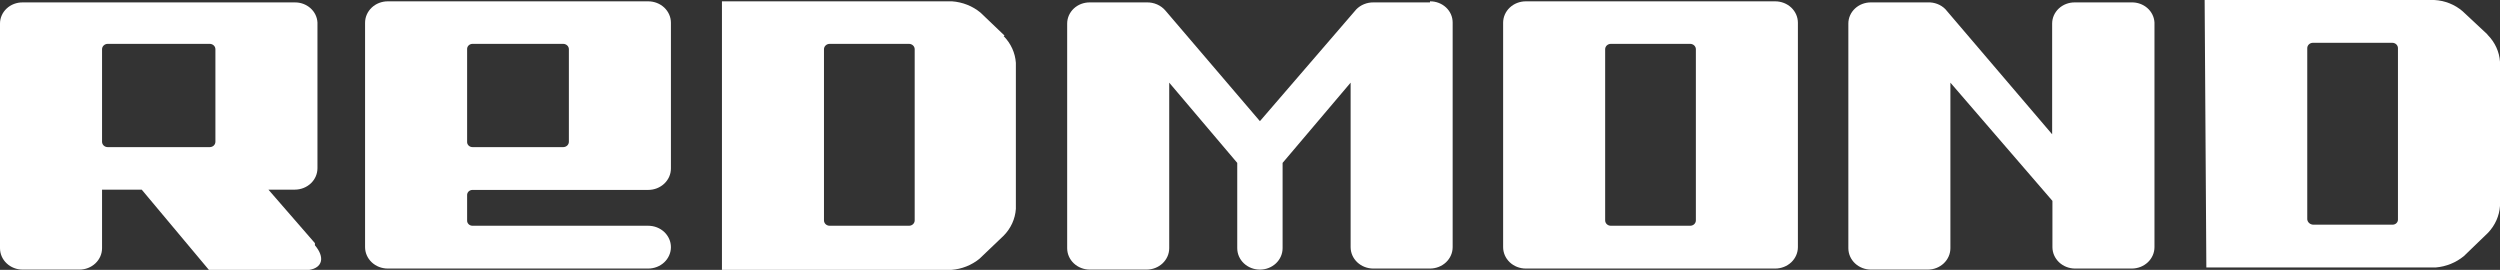 <svg width="176" height="19" viewBox="0 0 176 19" fill="none" xmlns="http://www.w3.org/2000/svg">
<rect x="0" y="0" width="176" height="19" fill="#333333" stroke="none"/>
<path d="M168.816 15.441C168.819 15.491 168.811 15.541 168.792 15.588C168.773 15.635 168.743 15.678 168.706 15.713C168.668 15.749 168.623 15.777 168.573 15.794C168.524 15.812 168.47 15.82 168.417 15.818H162.85C162.744 15.813 162.642 15.773 162.565 15.704C162.488 15.634 162.44 15.541 162.431 15.441V3.389C162.431 3.29 162.473 3.194 162.548 3.123C162.623 3.053 162.724 3.013 162.83 3.013H168.417C168.523 3.013 168.625 3.053 168.699 3.123C168.774 3.194 168.816 3.29 168.816 3.389V15.441ZM175.082 2.391L173.366 0.791C172.818 0.317 172.113 0.038 171.371 0H155.207L155.327 18.831H171.47C172.21 18.769 172.91 18.485 173.466 18.021L175.162 16.383C175.657 15.861 175.952 15.198 176 14.499V4.35C175.953 3.648 175.65 2.982 175.142 2.467" fill="white"/>
<path d="M150.059 0.169H146.068C145.859 0.167 145.652 0.204 145.458 0.277C145.265 0.351 145.089 0.46 144.94 0.598C144.792 0.737 144.674 0.902 144.593 1.083C144.513 1.265 144.471 1.46 144.471 1.657V9.453L136.949 0.64C136.79 0.482 136.598 0.358 136.385 0.277C136.171 0.196 135.941 0.159 135.711 0.169H131.72C131.512 0.167 131.305 0.204 131.111 0.277C130.917 0.351 130.741 0.46 130.593 0.598C130.444 0.737 130.326 0.902 130.246 1.083C130.165 1.265 130.124 1.46 130.124 1.657V17.475C130.124 17.874 130.292 18.257 130.592 18.54C130.891 18.822 131.297 18.981 131.72 18.981H135.711C136.135 18.981 136.541 18.822 136.84 18.54C137.14 18.257 137.308 17.874 137.308 17.475V5.819L144.491 14.142V17.399C144.491 17.799 144.66 18.182 144.959 18.465C145.258 18.747 145.664 18.906 146.088 18.906H150.079C150.502 18.906 150.908 18.747 151.207 18.465C151.507 18.182 151.675 17.799 151.675 17.399V1.582C151.654 1.194 151.474 0.829 151.172 0.565C150.87 0.301 150.47 0.159 150.059 0.169Z" fill="white"/>
<path d="M119.389 15.516C119.389 15.616 119.347 15.712 119.272 15.783C119.197 15.853 119.095 15.893 118.99 15.893H113.402C113.296 15.893 113.195 15.853 113.12 15.783C113.045 15.712 113.003 15.616 113.003 15.516V3.465C113.003 3.365 113.045 3.269 113.12 3.199C113.195 3.128 113.296 3.088 113.402 3.088H118.99C119.095 3.088 119.197 3.128 119.272 3.199C119.347 3.269 119.389 3.365 119.389 3.465V15.516ZM126.572 17.399V1.601C126.572 1.201 126.404 0.818 126.105 0.535C125.805 0.253 125.399 0.094 124.976 0.094H107.416C106.993 0.094 106.587 0.253 106.287 0.535C105.988 0.818 105.82 1.201 105.82 1.601V17.399C105.82 17.799 105.988 18.182 106.287 18.465C106.587 18.747 106.993 18.906 107.416 18.906H124.976C125.399 18.906 125.805 18.747 126.105 18.465C126.404 18.182 126.572 17.799 126.572 17.399Z" fill="white"/>
<path d="M100.671 0.169H96.68C96.456 0.168 96.233 0.211 96.027 0.295C95.821 0.379 95.635 0.503 95.483 0.659L88.698 8.53L82.053 0.753C81.894 0.564 81.691 0.413 81.459 0.311C81.226 0.21 80.972 0.161 80.716 0.169H76.725C76.517 0.167 76.31 0.204 76.116 0.277C75.922 0.351 75.746 0.46 75.598 0.598C75.449 0.737 75.332 0.902 75.251 1.083C75.171 1.265 75.129 1.46 75.129 1.657V17.475C75.129 17.874 75.297 18.257 75.597 18.54C75.896 18.822 76.302 18.981 76.725 18.981H80.716C81.14 18.981 81.546 18.822 81.845 18.54C82.145 18.257 82.313 17.874 82.313 17.475V5.819L87.102 11.468V17.475C87.102 17.874 87.27 18.257 87.57 18.54C87.869 18.822 88.275 18.981 88.698 18.981C89.122 18.981 89.528 18.822 89.827 18.54C90.126 18.257 90.295 17.874 90.295 17.475V11.468L95.084 5.819V17.399C95.084 17.799 95.252 18.182 95.551 18.465C95.851 18.747 96.257 18.906 96.68 18.906H100.671C101.094 18.906 101.501 18.747 101.8 18.465C102.099 18.182 102.267 17.799 102.267 17.399V1.582C102.267 1.385 102.226 1.19 102.146 1.008C102.065 0.826 101.947 0.661 101.799 0.523C101.65 0.385 101.474 0.276 101.28 0.202C101.087 0.128 100.88 0.092 100.671 0.094" fill="white"/>
<path d="M64.394 15.516C64.394 15.616 64.352 15.712 64.277 15.783C64.202 15.853 64.1 15.893 63.995 15.893H58.407C58.301 15.893 58.2 15.853 58.125 15.783C58.05 15.712 58.008 15.616 58.008 15.516V3.465C58.008 3.365 58.05 3.269 58.125 3.199C58.2 3.128 58.301 3.088 58.407 3.088H63.995C64.1 3.088 64.202 3.128 64.277 3.199C64.352 3.269 64.394 3.365 64.394 3.465V15.516ZM70.719 2.505L69.023 0.885C68.466 0.425 67.766 0.148 67.028 0.094H50.825V19H66.968C67.706 18.946 68.406 18.669 68.963 18.209L70.659 16.59C71.167 16.074 71.47 15.409 71.517 14.707V4.425C71.47 3.723 71.167 3.058 70.659 2.542" fill="white"/>
<path d="M32.885 3.465C32.882 3.416 32.89 3.368 32.908 3.322C32.926 3.277 32.953 3.235 32.989 3.2C33.024 3.164 33.067 3.136 33.114 3.117C33.162 3.098 33.213 3.088 33.264 3.088H39.65C39.755 3.088 39.857 3.128 39.932 3.199C40.007 3.269 40.049 3.365 40.049 3.465V9.98C40.049 10.08 40.007 10.176 39.932 10.247C39.857 10.317 39.755 10.357 39.65 10.357H33.264C33.213 10.357 33.162 10.347 33.114 10.328C33.067 10.309 33.024 10.281 32.989 10.245C32.953 10.21 32.926 10.169 32.908 10.123C32.89 10.077 32.882 10.029 32.885 9.98V3.465ZM45.636 15.893H33.264C33.213 15.893 33.162 15.883 33.114 15.864C33.067 15.845 33.024 15.817 32.989 15.782C32.953 15.746 32.926 15.705 32.908 15.659C32.89 15.614 32.882 15.565 32.885 15.516V13.746C32.882 13.698 32.89 13.649 32.908 13.604C32.926 13.558 32.953 13.516 32.989 13.481C33.024 13.446 33.067 13.418 33.114 13.399C33.162 13.38 33.213 13.37 33.264 13.37H45.636C46.059 13.37 46.465 13.211 46.765 12.928C47.064 12.646 47.233 12.263 47.233 11.863V1.601C47.233 1.201 47.064 0.818 46.765 0.535C46.465 0.253 46.059 0.094 45.636 0.094H27.298C26.874 0.094 26.468 0.253 26.169 0.535C25.87 0.818 25.701 1.201 25.701 1.601V17.399C25.701 17.799 25.87 18.182 26.169 18.465C26.468 18.747 26.874 18.906 27.298 18.906H45.636C46.059 18.906 46.465 18.747 46.765 18.465C47.064 18.182 47.233 17.799 47.233 17.399C47.233 17 47.064 16.617 46.765 16.334C46.465 16.052 46.059 15.893 45.636 15.893Z" fill="white"/>
<path d="M15.165 9.98C15.165 10.08 15.123 10.176 15.049 10.247C14.974 10.317 14.872 10.357 14.766 10.357H7.583C7.477 10.357 7.375 10.317 7.301 10.247C7.226 10.176 7.184 10.08 7.184 9.98V3.465C7.184 3.365 7.226 3.269 7.301 3.199C7.375 3.128 7.477 3.088 7.583 3.088H14.766C14.872 3.088 14.974 3.128 15.049 3.199C15.123 3.269 15.165 3.365 15.165 3.465V9.98ZM22.17 17.117L18.897 13.351H20.753C21.176 13.351 21.582 13.192 21.882 12.91C22.181 12.627 22.349 12.244 22.349 11.845V1.582C22.329 1.197 22.151 0.835 21.853 0.572C21.555 0.308 21.161 0.164 20.753 0.17H1.596C1.388 0.167 1.181 0.204 0.987 0.277C0.793 0.351 0.617 0.46 0.469 0.599C0.32 0.737 0.202 0.902 0.122 1.084C0.041 1.265 -1.67163e-05 1.46 5.06002e-09 1.657V17.475C5.06002e-09 17.874 0.168 18.258 0.468 18.54C0.767 18.823 1.173 18.981 1.596 18.981H5.587C6.011 18.981 6.417 18.823 6.716 18.54C7.015 18.258 7.184 17.874 7.184 17.475V13.351H9.977L14.707 19H21.77C22.708 18.849 22.888 18.115 22.17 17.268" fill="white"/>
</svg>
